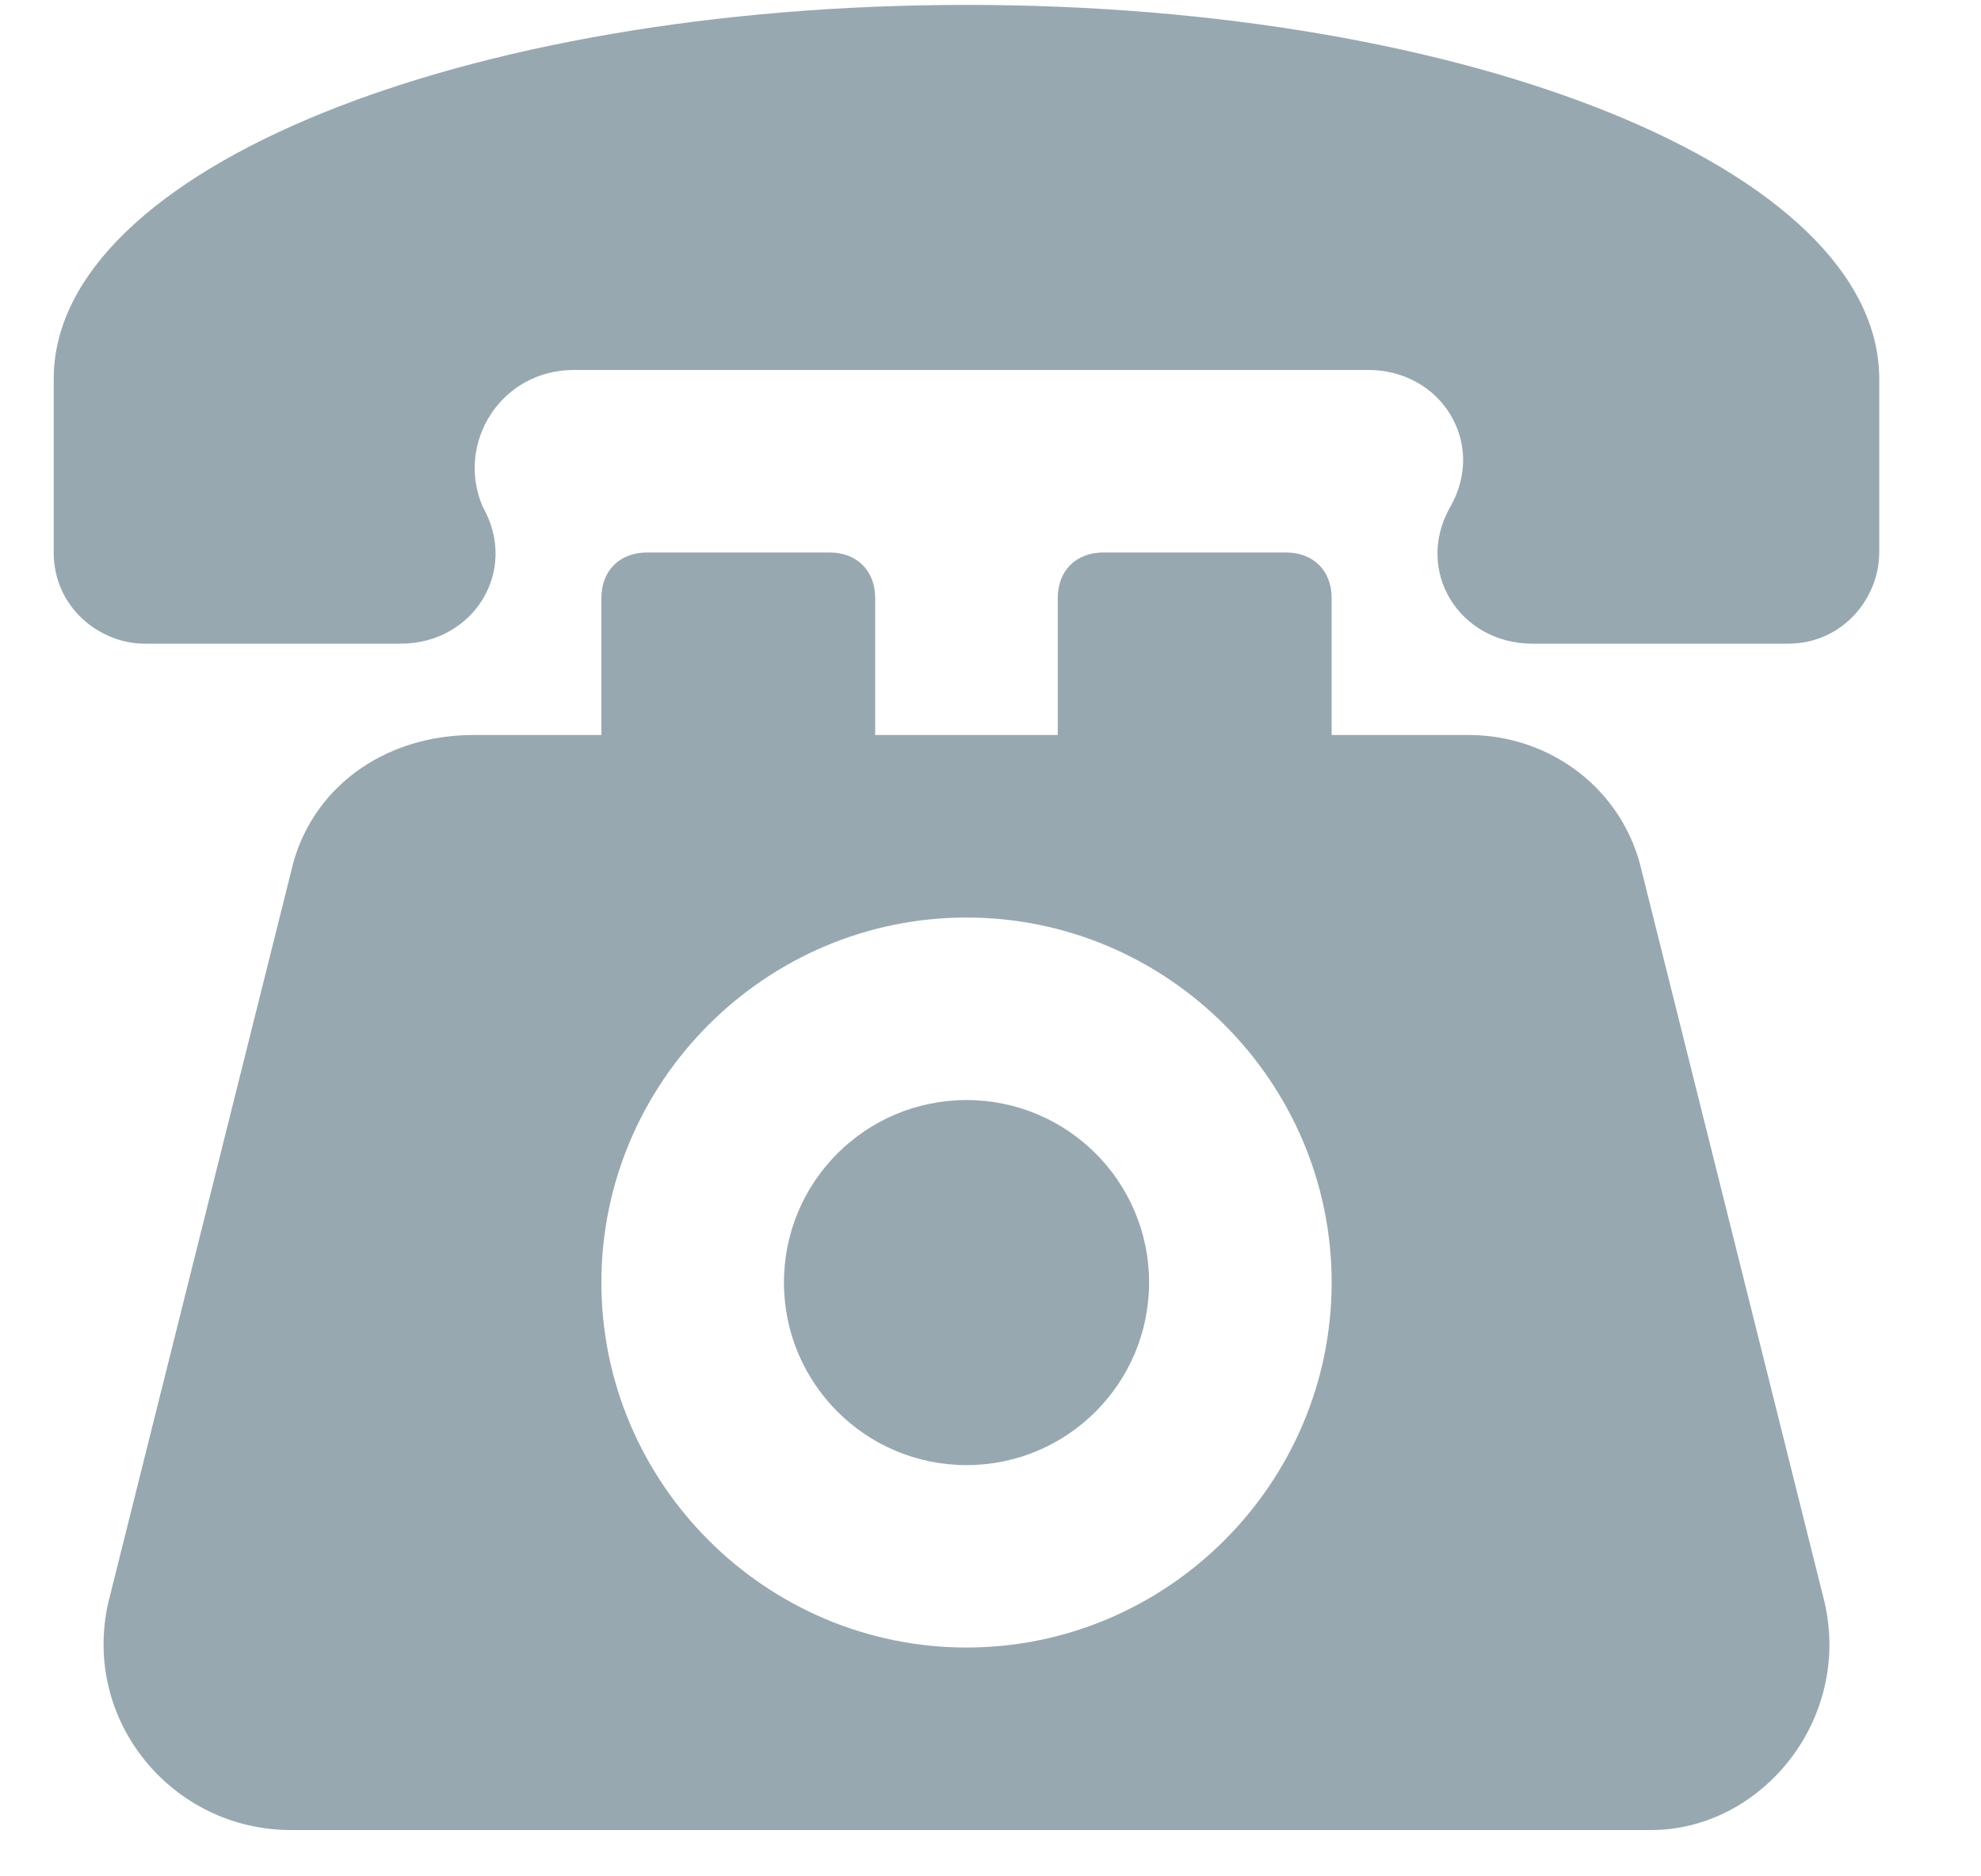 <?xml version="1.0" encoding="UTF-8"?> <svg xmlns="http://www.w3.org/2000/svg" width="19" height="18" viewBox="0 0 19 18" fill="none"><g opacity="0.5"><path d="M17.499 15.368L15.748 8.364C15.573 7.576 14.873 7.051 14.085 7.051H12.772V5.737C12.772 5.475 12.597 5.3 12.334 5.3H10.583C10.32 5.3 10.145 5.475 10.145 5.737V7.051H8.394V5.737C8.394 5.475 8.219 5.3 7.956 5.3H6.206C5.943 5.3 5.768 5.475 5.768 5.737V7.051H4.542C3.667 7.051 2.966 7.576 2.791 8.364L1.04 15.368C0.778 16.506 1.653 17.556 2.791 17.556H15.836C16.886 17.556 17.762 16.506 17.499 15.368ZM9.27 15.805C7.344 15.805 5.768 14.23 5.768 12.303C5.768 10.377 7.344 8.802 9.27 8.802C11.196 8.802 12.772 10.377 12.772 12.303C12.772 14.23 11.196 15.805 9.27 15.805Z" fill="#325262"></path><path d="M9.27 14.055C10.237 14.055 11.021 13.271 11.021 12.303C11.021 11.336 10.237 10.553 9.27 10.553C8.303 10.553 7.519 11.336 7.519 12.303C7.519 13.271 8.303 14.055 9.27 14.055Z" fill="#325262"></path><path d="M9.27 0.047C4.455 0.047 0.515 1.623 0.515 3.636V5.3C0.515 5.825 0.953 6.175 1.39 6.175H3.842C4.542 6.175 4.98 5.475 4.63 4.862C4.367 4.249 4.805 3.549 5.505 3.549H13.122C13.822 3.549 14.26 4.249 13.91 4.862C13.56 5.475 13.997 6.175 14.698 6.175H17.149C17.674 6.175 18.024 5.737 18.024 5.3V3.636C18.024 1.623 14.085 0.047 9.27 0.047Z" fill="#325262"></path></g></svg> 